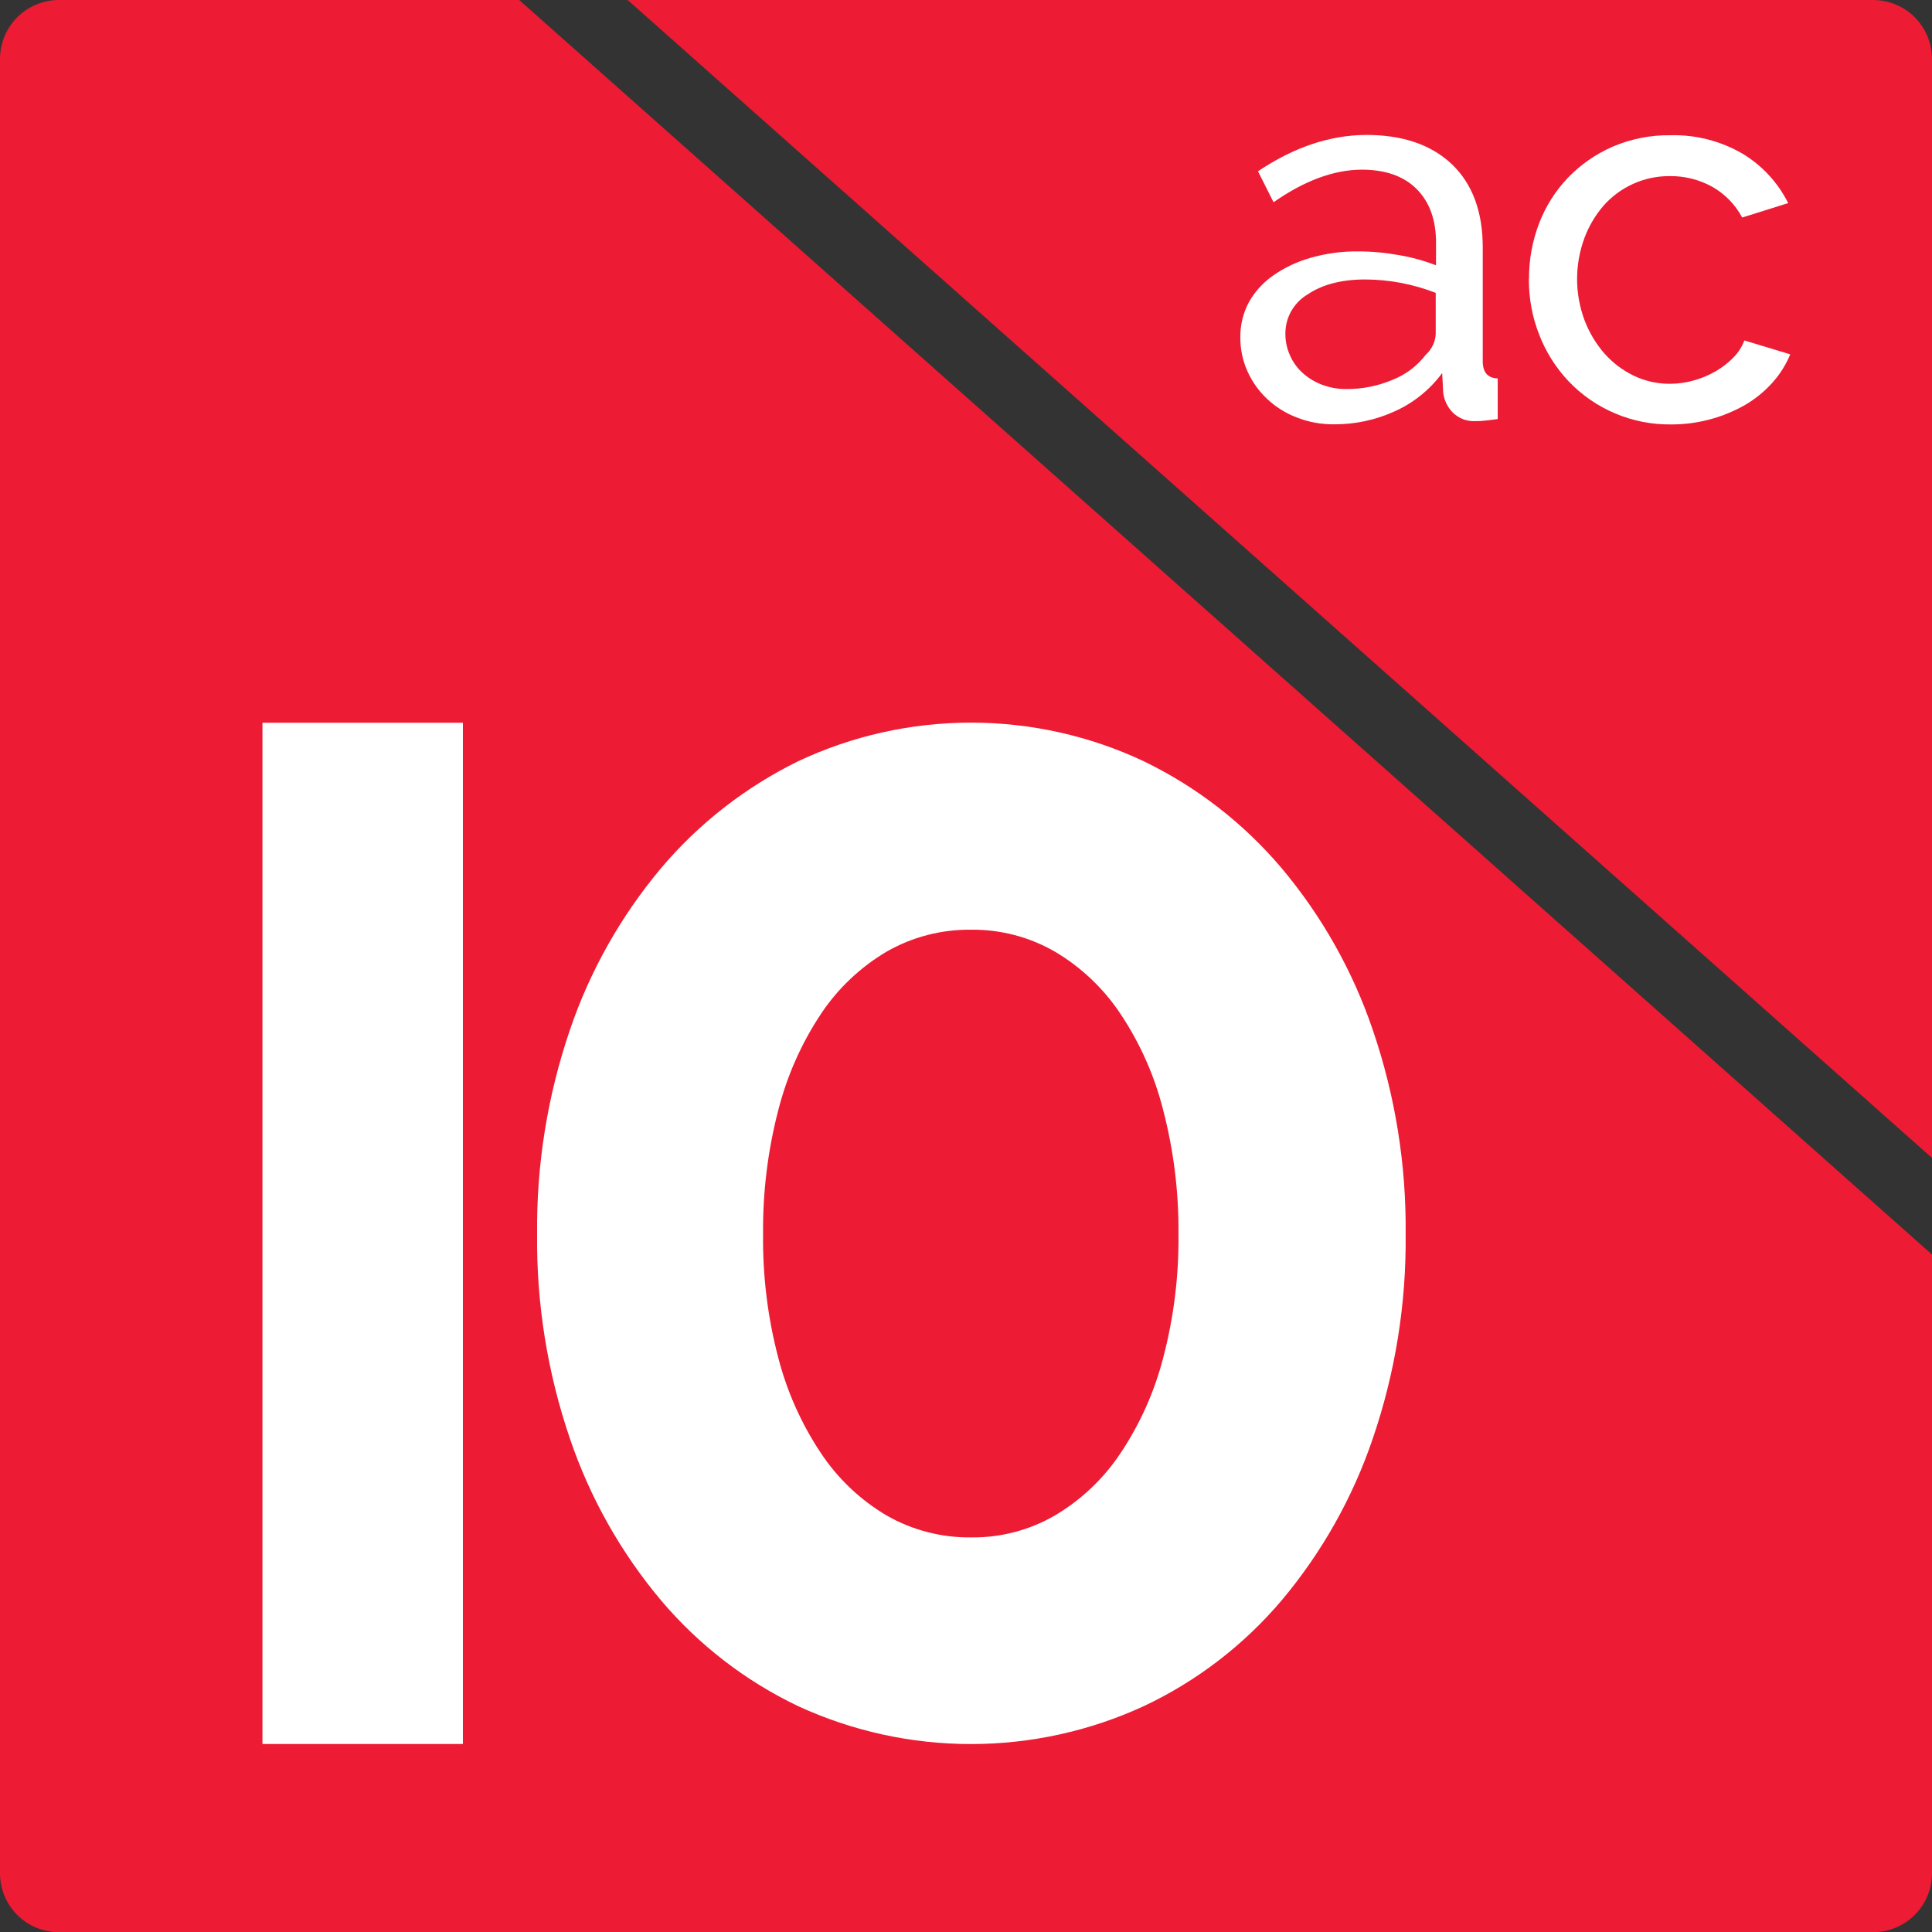 <svg width="32" height="32" viewBox="0 0 32 32" fill="none" xmlns="http://www.w3.org/2000/svg">
<rect x="0" y="0" width="32" height="32" fill="#333333" stroke="none"/>
<path d="M0 0.975V31.032C0.001 31.29 0.104 31.537 0.287 31.719C0.47 31.901 0.717 32.003 0.975 32.003H31.032C31.288 32.001 31.534 31.898 31.715 31.716C31.896 31.534 31.999 31.288 32 31.032V20.779L8.6 0H0.975C0.717 0 0.469 0.103 0.286 0.286C0.103 0.469 0 0.717 0 0.975" fill="#ED1B33"/>
<path d="M31.032 0H10.396L32 19.179V0.975C32 0.718 31.898 0.471 31.717 0.288C31.535 0.105 31.289 0.002 31.032 0" fill="#ED1B33"/>
<path d="M23.282 20.443C23.294 21.595 23.11 22.739 22.737 23.829C22.405 24.807 21.894 25.714 21.23 26.505C20.603 27.246 19.824 27.845 18.945 28.259C18.047 28.673 17.07 28.887 16.082 28.887C15.093 28.887 14.117 28.673 13.219 28.259C12.346 27.842 11.571 27.244 10.947 26.505C10.283 25.714 9.772 24.807 9.44 23.829C9.068 22.739 8.884 21.594 8.896 20.443C8.884 19.292 9.068 18.147 9.44 17.057C9.772 16.08 10.284 15.173 10.947 14.382C11.573 13.64 12.347 13.037 13.219 12.609C14.114 12.187 15.092 11.969 16.082 11.969C17.072 11.969 18.05 12.187 18.945 12.609C19.823 13.034 20.601 13.638 21.23 14.382C21.894 15.173 22.405 16.08 22.737 17.057C23.11 18.147 23.294 19.292 23.282 20.443ZM19.519 20.443C19.526 19.752 19.441 19.064 19.268 18.395C19.125 17.824 18.885 17.282 18.559 16.793C18.279 16.372 17.907 16.019 17.472 15.762C17.052 15.52 16.576 15.395 16.092 15.399C15.599 15.392 15.113 15.517 14.685 15.762C14.25 16.02 13.878 16.372 13.598 16.793C13.272 17.283 13.033 17.825 12.889 18.395C12.716 19.064 12.632 19.752 12.639 20.443C12.631 21.131 12.715 21.817 12.889 22.482C13.034 23.048 13.274 23.584 13.598 24.07C13.878 24.491 14.25 24.844 14.685 25.101C15.113 25.346 15.599 25.471 16.092 25.464C16.576 25.469 17.053 25.344 17.472 25.101C17.907 24.844 18.279 24.491 18.559 24.07C18.883 23.585 19.123 23.048 19.268 22.482C19.442 21.817 19.527 21.131 19.519 20.443Z" fill="white"/>
<path d="M7.667 11.971H4.347V28.886H7.667V11.971Z" fill="white"/>
<path d="M22.093 7.028C21.884 7.03 21.677 6.992 21.482 6.916C21.3 6.847 21.133 6.743 20.991 6.611C20.853 6.482 20.742 6.327 20.664 6.155C20.583 5.976 20.542 5.782 20.544 5.586C20.541 5.384 20.59 5.184 20.685 5.006C20.784 4.829 20.922 4.678 21.088 4.563C21.277 4.431 21.487 4.332 21.709 4.27C21.964 4.197 22.228 4.161 22.493 4.164C22.721 4.164 22.949 4.185 23.174 4.226C23.382 4.261 23.587 4.318 23.785 4.394V4.019C23.785 3.642 23.678 3.346 23.466 3.133C23.254 2.919 22.953 2.812 22.563 2.81C22.098 2.81 21.608 2.99 21.094 3.35L20.836 2.837C21.432 2.437 22.031 2.236 22.633 2.235C23.235 2.235 23.707 2.397 24.051 2.723C24.39 3.05 24.559 3.508 24.559 4.098V5.984C24.559 6.168 24.642 6.262 24.807 6.268V6.941C24.724 6.952 24.657 6.961 24.604 6.966C24.548 6.973 24.492 6.976 24.435 6.975C24.368 6.979 24.301 6.968 24.238 6.945C24.175 6.921 24.117 6.885 24.068 6.839C23.978 6.749 23.92 6.632 23.904 6.506L23.887 6.179C23.684 6.454 23.414 6.672 23.103 6.812C22.785 6.957 22.439 7.031 22.089 7.028H22.093ZM22.293 6.444C22.559 6.446 22.823 6.394 23.068 6.29C23.284 6.204 23.472 6.062 23.613 5.878C23.662 5.834 23.703 5.781 23.731 5.722C23.76 5.663 23.777 5.598 23.78 5.533V4.851C23.407 4.705 23.01 4.63 22.609 4.629C22.22 4.629 21.903 4.712 21.657 4.877C21.545 4.944 21.452 5.039 21.388 5.152C21.323 5.265 21.29 5.393 21.29 5.524C21.289 5.649 21.315 5.772 21.366 5.886C21.415 5.998 21.487 6.098 21.578 6.179C21.672 6.263 21.781 6.329 21.9 6.373C22.027 6.421 22.162 6.445 22.299 6.444" fill="white"/>
<path d="M25.325 4.622C25.323 4.307 25.38 3.994 25.492 3.7C25.6 3.419 25.762 3.161 25.971 2.943C26.181 2.725 26.432 2.551 26.709 2.43C27.013 2.3 27.34 2.235 27.67 2.24C28.087 2.229 28.5 2.335 28.861 2.545C29.186 2.74 29.449 3.025 29.618 3.364L28.856 3.603C28.743 3.39 28.571 3.213 28.361 3.094C28.144 2.974 27.9 2.913 27.652 2.917C27.446 2.916 27.242 2.959 27.055 3.043C26.867 3.127 26.699 3.25 26.562 3.404C26.425 3.562 26.317 3.744 26.244 3.94C26.081 4.379 26.081 4.863 26.244 5.302C26.321 5.505 26.433 5.693 26.576 5.857C26.712 6.01 26.878 6.135 27.063 6.224C27.25 6.313 27.454 6.358 27.661 6.357C27.797 6.356 27.933 6.337 28.063 6.299C28.19 6.263 28.312 6.211 28.426 6.144C28.532 6.082 28.629 6.006 28.714 5.918C28.792 5.839 28.853 5.744 28.892 5.639L29.652 5.869C29.581 6.041 29.481 6.2 29.356 6.339C29.228 6.482 29.078 6.604 28.913 6.702C28.538 6.918 28.113 7.031 27.681 7.03C27.363 7.034 27.048 6.973 26.755 6.849C26.462 6.726 26.197 6.543 25.978 6.312C25.769 6.09 25.605 5.83 25.495 5.546C25.379 5.252 25.321 4.938 25.323 4.622" fill="white"/>
</svg>
